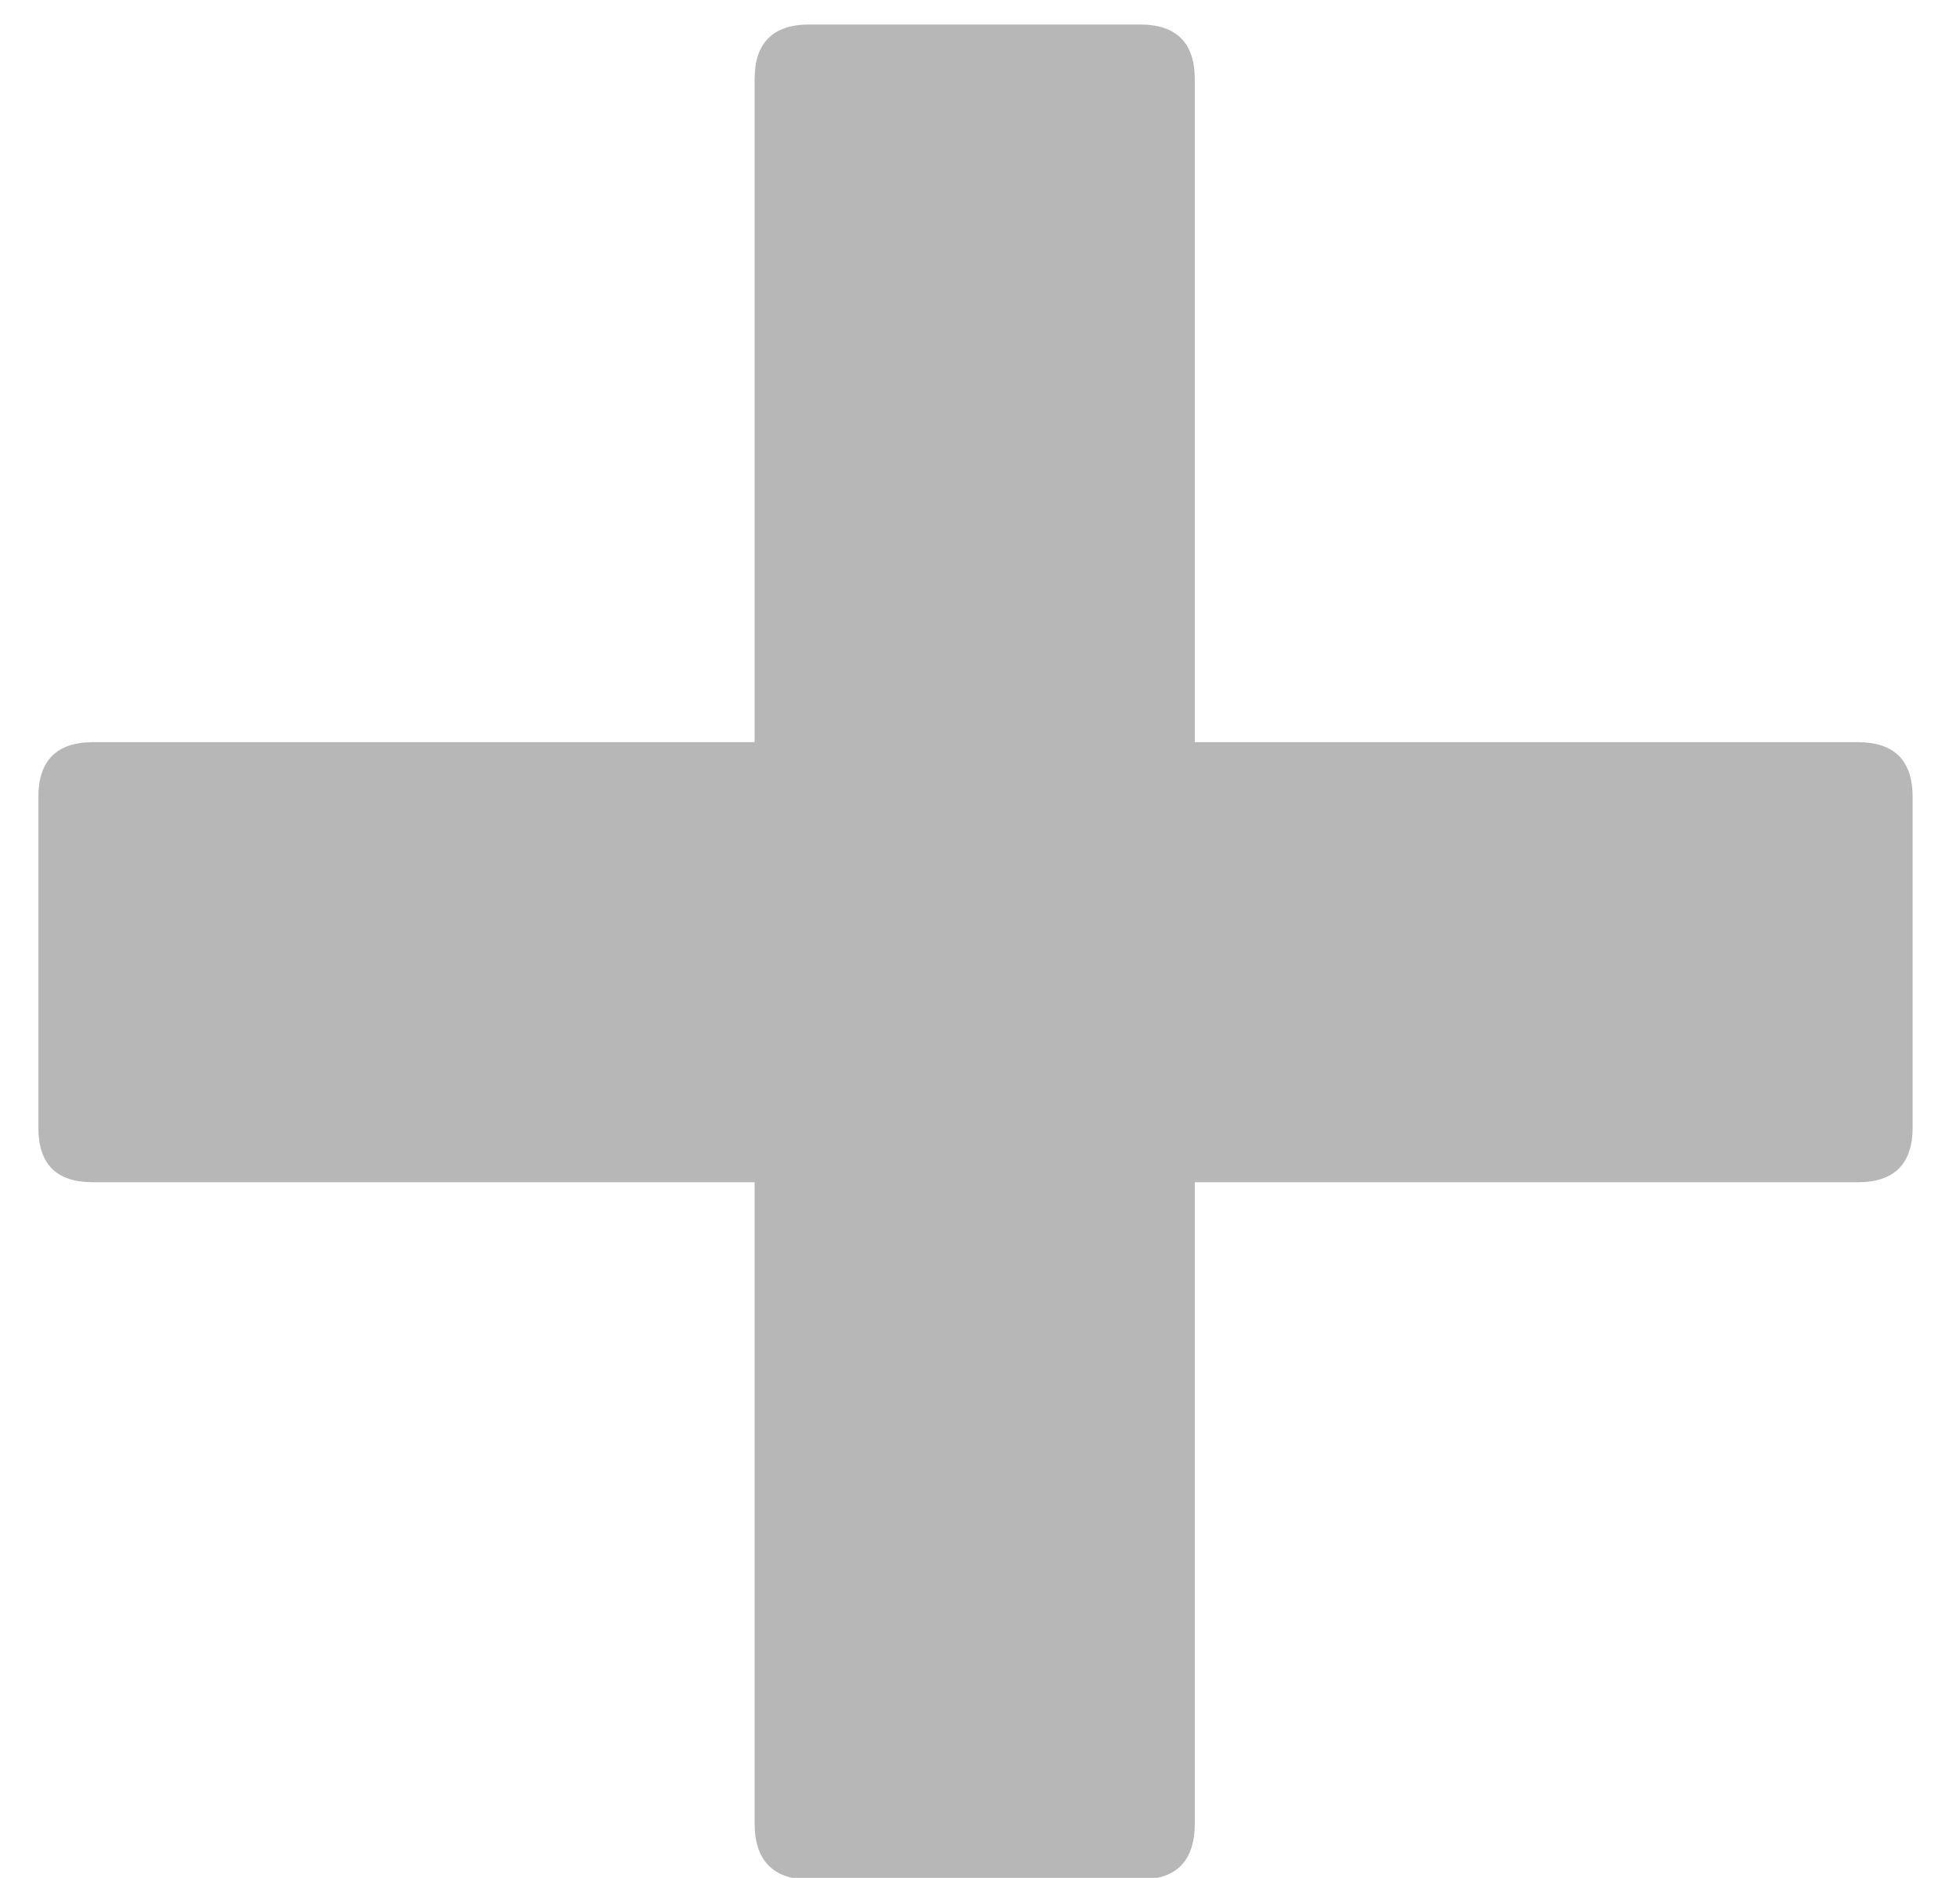 <svg xmlns="http://www.w3.org/2000/svg" width="24" height="23" viewBox="0 0 24 23" fill="none"><g clip-path="url(#clip0_124_191)"><path d="M22.75 9.09C23.19 9.09 23.42 9.31 23.42 9.76V13.81C23.42 14.25 23.2 14.48 22.75 14.48H14.63V22.33C14.63 22.79 14.41 23.02 13.96 23.02H9.91C9.47 23.02 9.24 22.79 9.24 22.33V14.48H1.14C0.69 14.48 0.47 14.26 0.47 13.81V9.76C0.47 9.32 0.69 9.09 1.14 9.09H9.24V0.97C9.24 0.53 9.46 0.3 9.91 0.3H13.96C14.4 0.3 14.63 0.52 14.63 0.97V9.09H22.75Z" fill="#B7B7B7"></path></g><defs><clipPath id="clip0_124_191"><rect width="24" height="23" fill="white"></rect></clipPath></defs></svg>